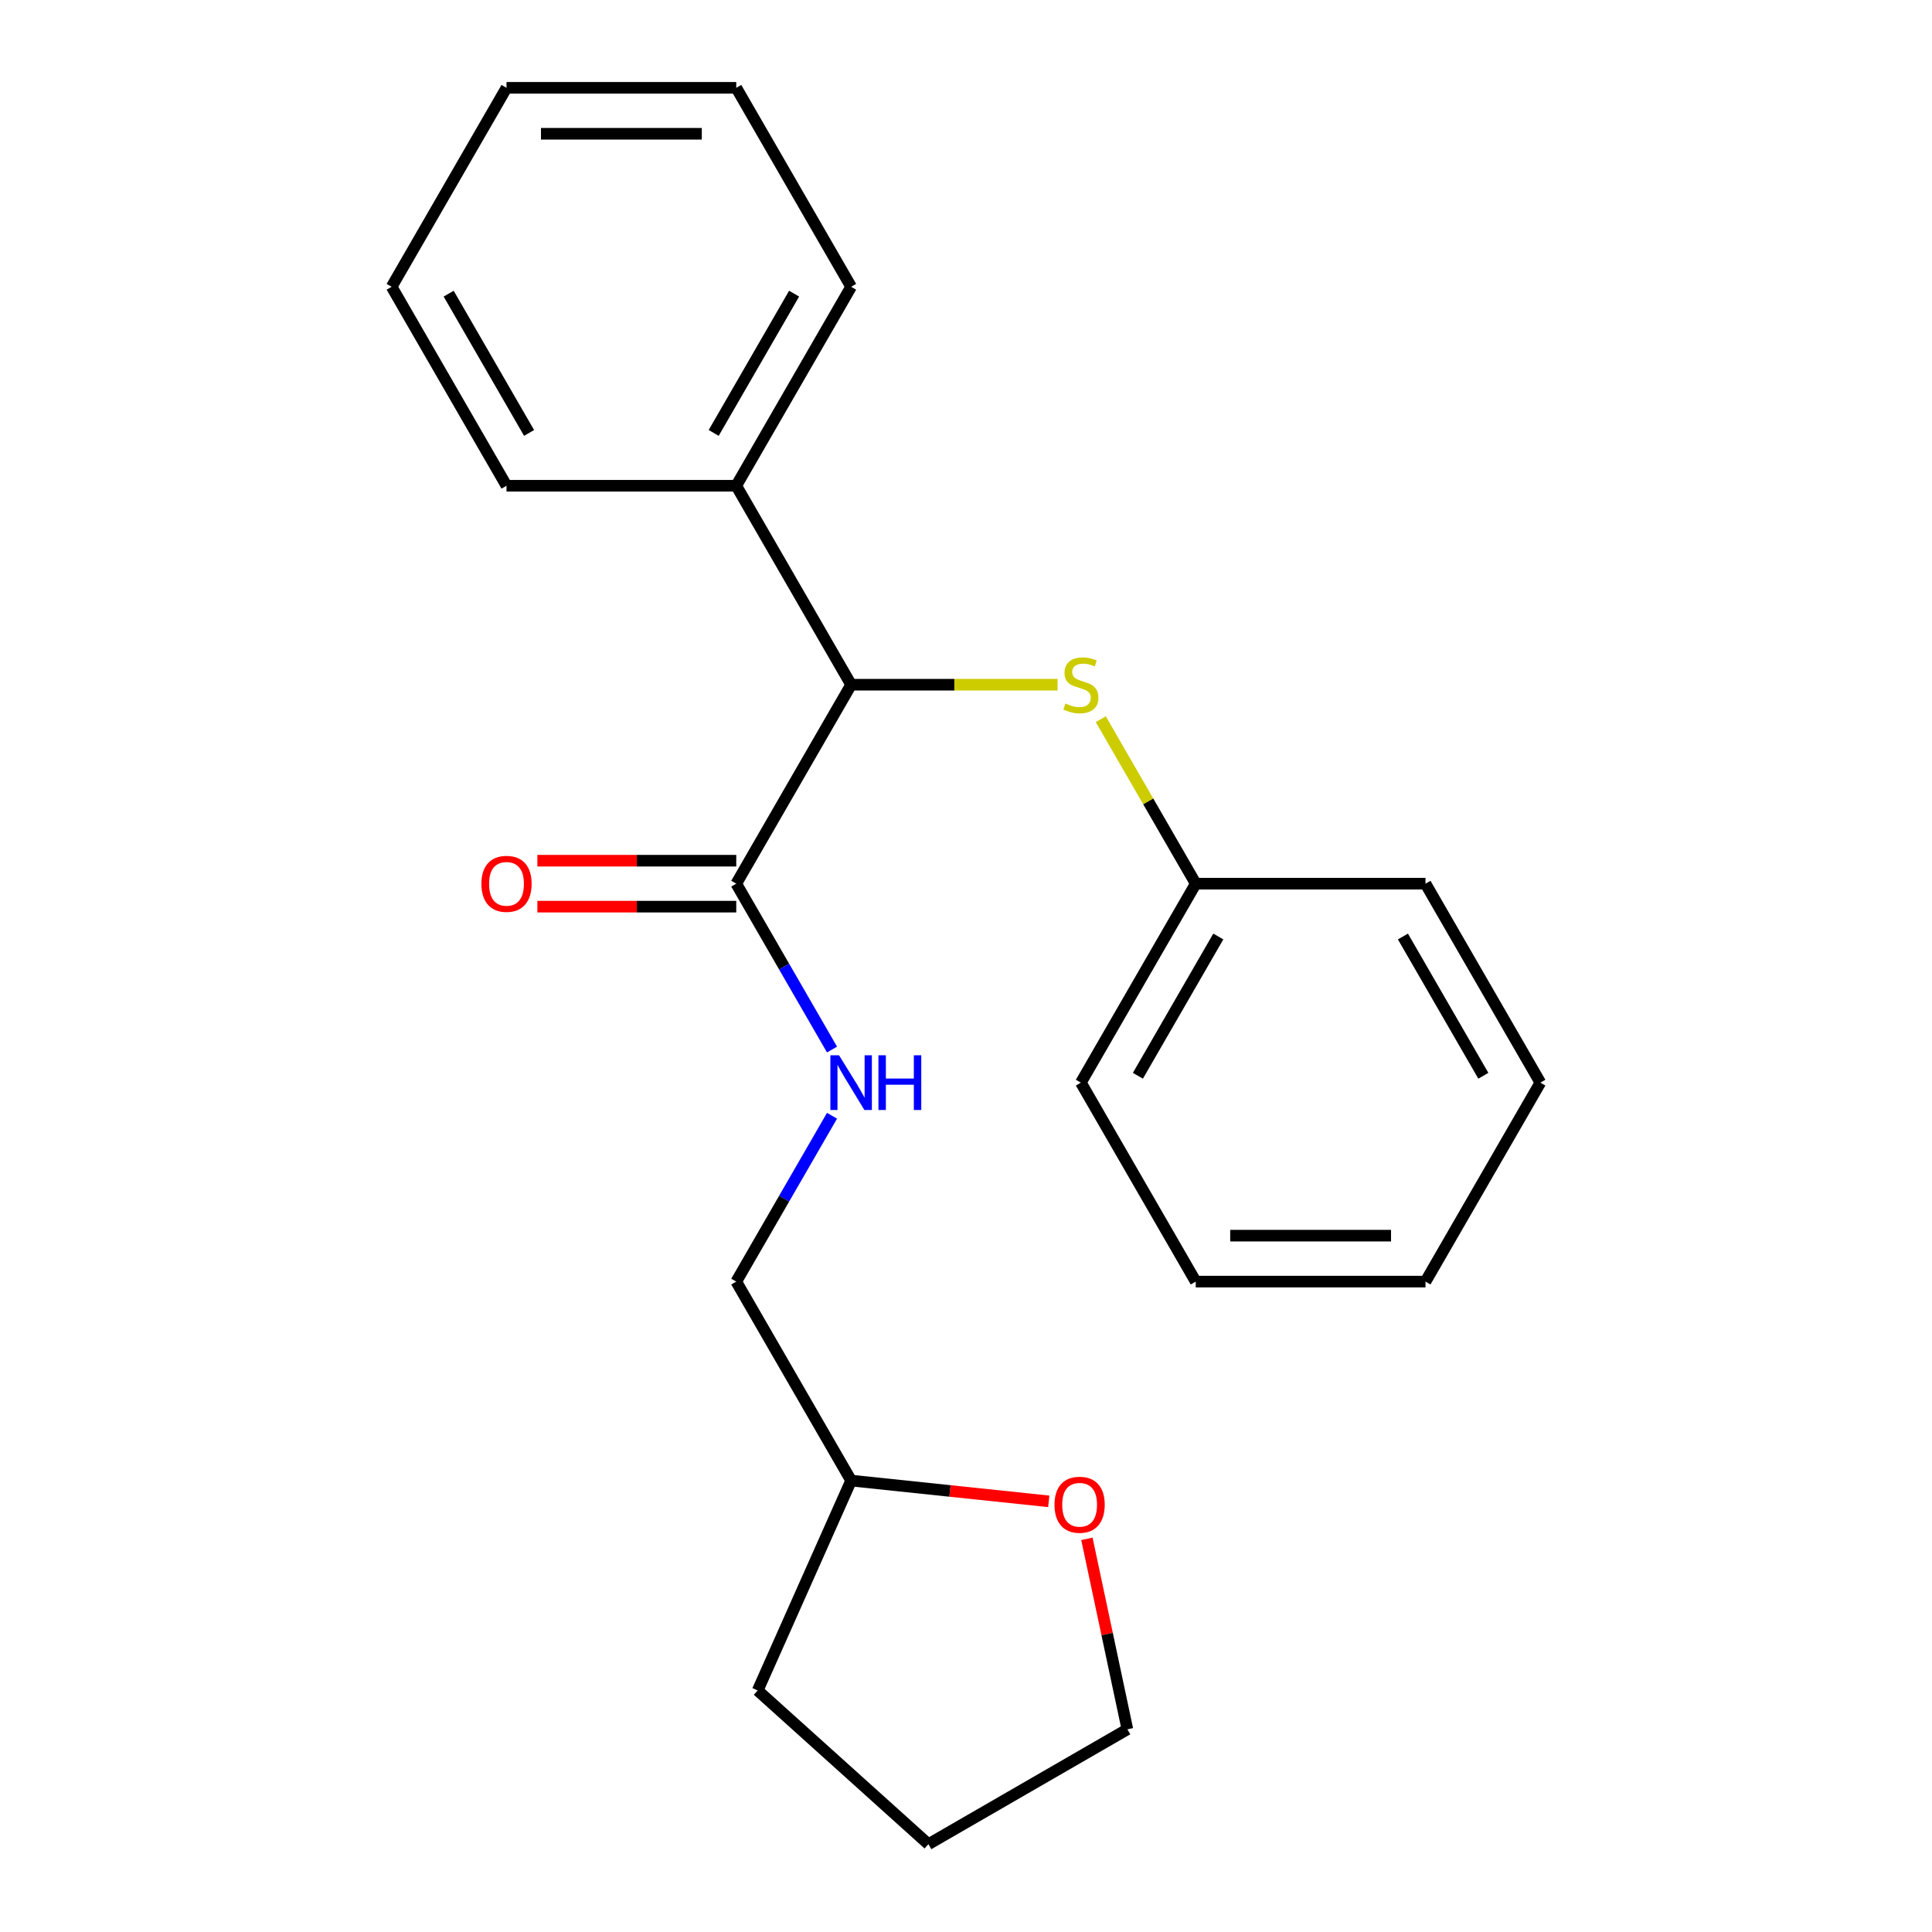 <?xml version='1.0' encoding='iso-8859-1'?>
<svg version='1.1' baseProfile='full'
              xmlns='http://www.w3.org/2000/svg'
                      xmlns:rdkit='http://www.rdkit.org/xml'
                      xmlns:xlink='http://www.w3.org/1999/xlink'
                  xml:space='preserve'
width='1000px' height='1000px' viewBox='0 0 1000 1000'>
<!-- END OF HEADER -->
<rect style='opacity:1.0;fill:#FFFFFF;stroke:none' width='1000' height='1000' x='0' y='0'> </rect>
<path class='bond-0' d='M 381.085,457.39 L 440.542,354.406' style='fill:none;fill-rule:evenodd;stroke:#000000;stroke-width:6px;stroke-linecap:butt;stroke-linejoin:miter;stroke-opacity:1' />
<path class='bond-2' d='M 381.085,457.39 L 405.868,500.315' style='fill:none;fill-rule:evenodd;stroke:#000000;stroke-width:6px;stroke-linecap:butt;stroke-linejoin:miter;stroke-opacity:1' />
<path class='bond-2' d='M 405.868,500.315 L 430.651,543.24' style='fill:none;fill-rule:evenodd;stroke:#0000FF;stroke-width:6px;stroke-linecap:butt;stroke-linejoin:miter;stroke-opacity:1' />
<path class='bond-3' d='M 381.085,445.498 L 329.613,445.498' style='fill:none;fill-rule:evenodd;stroke:#000000;stroke-width:6px;stroke-linecap:butt;stroke-linejoin:miter;stroke-opacity:1' />
<path class='bond-3' d='M 329.613,445.498 L 278.142,445.498' style='fill:none;fill-rule:evenodd;stroke:#FF0000;stroke-width:6px;stroke-linecap:butt;stroke-linejoin:miter;stroke-opacity:1' />
<path class='bond-3' d='M 381.085,469.281 L 329.613,469.281' style='fill:none;fill-rule:evenodd;stroke:#000000;stroke-width:6px;stroke-linecap:butt;stroke-linejoin:miter;stroke-opacity:1' />
<path class='bond-3' d='M 329.613,469.281 L 278.142,469.281' style='fill:none;fill-rule:evenodd;stroke:#FF0000;stroke-width:6px;stroke-linecap:butt;stroke-linejoin:miter;stroke-opacity:1' />
<path class='bond-1' d='M 440.542,354.406 L 493.974,354.406' style='fill:none;fill-rule:evenodd;stroke:#000000;stroke-width:6px;stroke-linecap:butt;stroke-linejoin:miter;stroke-opacity:1' />
<path class='bond-1' d='M 493.974,354.406 L 547.405,354.406' style='fill:none;fill-rule:evenodd;stroke:#CCCC00;stroke-width:6px;stroke-linecap:butt;stroke-linejoin:miter;stroke-opacity:1' />
<path class='bond-4' d='M 440.542,354.406 L 381.085,251.422' style='fill:none;fill-rule:evenodd;stroke:#000000;stroke-width:6px;stroke-linecap:butt;stroke-linejoin:miter;stroke-opacity:1' />
<path class='bond-7' d='M 569.765,372.259 L 594.34,414.824' style='fill:none;fill-rule:evenodd;stroke:#CCCC00;stroke-width:6px;stroke-linecap:butt;stroke-linejoin:miter;stroke-opacity:1' />
<path class='bond-7' d='M 594.34,414.824 L 618.915,457.39' style='fill:none;fill-rule:evenodd;stroke:#000000;stroke-width:6px;stroke-linecap:butt;stroke-linejoin:miter;stroke-opacity:1' />
<path class='bond-6' d='M 430.651,577.506 L 405.868,620.432' style='fill:none;fill-rule:evenodd;stroke:#0000FF;stroke-width:6px;stroke-linecap:butt;stroke-linejoin:miter;stroke-opacity:1' />
<path class='bond-6' d='M 405.868,620.432 L 381.085,663.357' style='fill:none;fill-rule:evenodd;stroke:#000000;stroke-width:6px;stroke-linecap:butt;stroke-linejoin:miter;stroke-opacity:1' />
<path class='bond-10' d='M 381.085,251.422 L 440.542,148.438' style='fill:none;fill-rule:evenodd;stroke:#000000;stroke-width:6px;stroke-linecap:butt;stroke-linejoin:miter;stroke-opacity:1' />
<path class='bond-10' d='M 369.406,224.083 L 411.027,151.994' style='fill:none;fill-rule:evenodd;stroke:#000000;stroke-width:6px;stroke-linecap:butt;stroke-linejoin:miter;stroke-opacity:1' />
<path class='bond-11' d='M 381.085,251.422 L 262.169,251.422' style='fill:none;fill-rule:evenodd;stroke:#000000;stroke-width:6px;stroke-linecap:butt;stroke-linejoin:miter;stroke-opacity:1' />
<path class='bond-5' d='M 542.833,777.092 L 491.688,771.717' style='fill:none;fill-rule:evenodd;stroke:#FF0000;stroke-width:6px;stroke-linecap:butt;stroke-linejoin:miter;stroke-opacity:1' />
<path class='bond-5' d='M 491.688,771.717 L 440.542,766.341' style='fill:none;fill-rule:evenodd;stroke:#000000;stroke-width:6px;stroke-linecap:butt;stroke-linejoin:miter;stroke-opacity:1' />
<path class='bond-9' d='M 562.576,796.504 L 573.053,845.796' style='fill:none;fill-rule:evenodd;stroke:#FF0000;stroke-width:6px;stroke-linecap:butt;stroke-linejoin:miter;stroke-opacity:1' />
<path class='bond-9' d='M 573.053,845.796 L 583.53,895.088' style='fill:none;fill-rule:evenodd;stroke:#000000;stroke-width:6px;stroke-linecap:butt;stroke-linejoin:miter;stroke-opacity:1' />
<path class='bond-8' d='M 381.085,663.357 L 440.542,766.341' style='fill:none;fill-rule:evenodd;stroke:#000000;stroke-width:6px;stroke-linecap:butt;stroke-linejoin:miter;stroke-opacity:1' />
<path class='bond-12' d='M 618.915,457.39 L 559.458,560.373' style='fill:none;fill-rule:evenodd;stroke:#000000;stroke-width:6px;stroke-linecap:butt;stroke-linejoin:miter;stroke-opacity:1' />
<path class='bond-12' d='M 630.594,484.729 L 588.973,556.817' style='fill:none;fill-rule:evenodd;stroke:#000000;stroke-width:6px;stroke-linecap:butt;stroke-linejoin:miter;stroke-opacity:1' />
<path class='bond-13' d='M 618.915,457.39 L 737.831,457.39' style='fill:none;fill-rule:evenodd;stroke:#000000;stroke-width:6px;stroke-linecap:butt;stroke-linejoin:miter;stroke-opacity:1' />
<path class='bond-14' d='M 440.542,766.341 L 392.175,874.976' style='fill:none;fill-rule:evenodd;stroke:#000000;stroke-width:6px;stroke-linecap:butt;stroke-linejoin:miter;stroke-opacity:1' />
<path class='bond-22' d='M 583.53,895.088 L 480.546,954.545' style='fill:none;fill-rule:evenodd;stroke:#000000;stroke-width:6px;stroke-linecap:butt;stroke-linejoin:miter;stroke-opacity:1' />
<path class='bond-16' d='M 440.542,148.438 L 381.085,45.455' style='fill:none;fill-rule:evenodd;stroke:#000000;stroke-width:6px;stroke-linecap:butt;stroke-linejoin:miter;stroke-opacity:1' />
<path class='bond-17' d='M 262.169,251.422 L 202.711,148.438' style='fill:none;fill-rule:evenodd;stroke:#000000;stroke-width:6px;stroke-linecap:butt;stroke-linejoin:miter;stroke-opacity:1' />
<path class='bond-17' d='M 273.847,224.083 L 232.227,151.994' style='fill:none;fill-rule:evenodd;stroke:#000000;stroke-width:6px;stroke-linecap:butt;stroke-linejoin:miter;stroke-opacity:1' />
<path class='bond-18' d='M 559.458,560.373 L 618.915,663.357' style='fill:none;fill-rule:evenodd;stroke:#000000;stroke-width:6px;stroke-linecap:butt;stroke-linejoin:miter;stroke-opacity:1' />
<path class='bond-19' d='M 737.831,457.39 L 797.289,560.373' style='fill:none;fill-rule:evenodd;stroke:#000000;stroke-width:6px;stroke-linecap:butt;stroke-linejoin:miter;stroke-opacity:1' />
<path class='bond-19' d='M 726.153,484.729 L 767.773,556.817' style='fill:none;fill-rule:evenodd;stroke:#000000;stroke-width:6px;stroke-linecap:butt;stroke-linejoin:miter;stroke-opacity:1' />
<path class='bond-15' d='M 392.175,874.976 L 480.546,954.545' style='fill:none;fill-rule:evenodd;stroke:#000000;stroke-width:6px;stroke-linecap:butt;stroke-linejoin:miter;stroke-opacity:1' />
<path class='bond-23' d='M 381.085,45.455 L 262.169,45.455' style='fill:none;fill-rule:evenodd;stroke:#000000;stroke-width:6px;stroke-linecap:butt;stroke-linejoin:miter;stroke-opacity:1' />
<path class='bond-23' d='M 363.247,69.238 L 280.006,69.238' style='fill:none;fill-rule:evenodd;stroke:#000000;stroke-width:6px;stroke-linecap:butt;stroke-linejoin:miter;stroke-opacity:1' />
<path class='bond-20' d='M 202.711,148.438 L 262.169,45.455' style='fill:none;fill-rule:evenodd;stroke:#000000;stroke-width:6px;stroke-linecap:butt;stroke-linejoin:miter;stroke-opacity:1' />
<path class='bond-24' d='M 618.915,663.357 L 737.831,663.357' style='fill:none;fill-rule:evenodd;stroke:#000000;stroke-width:6px;stroke-linecap:butt;stroke-linejoin:miter;stroke-opacity:1' />
<path class='bond-24' d='M 636.753,639.574 L 719.994,639.574' style='fill:none;fill-rule:evenodd;stroke:#000000;stroke-width:6px;stroke-linecap:butt;stroke-linejoin:miter;stroke-opacity:1' />
<path class='bond-21' d='M 797.289,560.373 L 737.831,663.357' style='fill:none;fill-rule:evenodd;stroke:#000000;stroke-width:6px;stroke-linecap:butt;stroke-linejoin:miter;stroke-opacity:1' />
<path  class='atom-2' d='M 551.458 364.126
Q 551.778 364.246, 553.098 364.806
Q 554.418 365.366, 555.858 365.726
Q 557.338 366.046, 558.778 366.046
Q 561.458 366.046, 563.018 364.766
Q 564.578 363.446, 564.578 361.166
Q 564.578 359.606, 563.778 358.646
Q 563.018 357.686, 561.818 357.166
Q 560.618 356.646, 558.618 356.046
Q 556.098 355.286, 554.578 354.566
Q 553.098 353.846, 552.018 352.326
Q 550.978 350.806, 550.978 348.246
Q 550.978 344.686, 553.378 342.486
Q 555.818 340.286, 560.618 340.286
Q 563.898 340.286, 567.618 341.846
L 566.698 344.926
Q 563.298 343.526, 560.738 343.526
Q 557.978 343.526, 556.458 344.686
Q 554.938 345.806, 554.978 347.766
Q 554.978 349.286, 555.738 350.206
Q 556.538 351.126, 557.658 351.646
Q 558.818 352.166, 560.738 352.766
Q 563.298 353.566, 564.818 354.366
Q 566.338 355.166, 567.418 356.806
Q 568.538 358.406, 568.538 361.166
Q 568.538 365.086, 565.898 367.206
Q 563.298 369.286, 558.938 369.286
Q 556.418 369.286, 554.498 368.726
Q 552.618 368.206, 550.378 367.286
L 551.458 364.126
' fill='#CCCC00'/>
<path  class='atom-3' d='M 434.282 546.213
L 443.562 561.213
Q 444.482 562.693, 445.962 565.373
Q 447.442 568.053, 447.522 568.213
L 447.522 546.213
L 451.282 546.213
L 451.282 574.533
L 447.402 574.533
L 437.442 558.133
Q 436.282 556.213, 435.042 554.013
Q 433.842 551.813, 433.482 551.133
L 433.482 574.533
L 429.802 574.533
L 429.802 546.213
L 434.282 546.213
' fill='#0000FF'/>
<path  class='atom-3' d='M 454.682 546.213
L 458.522 546.213
L 458.522 558.253
L 473.002 558.253
L 473.002 546.213
L 476.842 546.213
L 476.842 574.533
L 473.002 574.533
L 473.002 561.453
L 458.522 561.453
L 458.522 574.533
L 454.682 574.533
L 454.682 546.213
' fill='#0000FF'/>
<path  class='atom-4' d='M 249.169 457.47
Q 249.169 450.67, 252.529 446.87
Q 255.889 443.07, 262.169 443.07
Q 268.449 443.07, 271.809 446.87
Q 275.169 450.67, 275.169 457.47
Q 275.169 464.35, 271.769 468.27
Q 268.369 472.15, 262.169 472.15
Q 255.929 472.15, 252.529 468.27
Q 249.169 464.39, 249.169 457.47
M 262.169 468.95
Q 266.489 468.95, 268.809 466.07
Q 271.169 463.15, 271.169 457.47
Q 271.169 451.91, 268.809 449.11
Q 266.489 446.27, 262.169 446.27
Q 257.849 446.27, 255.489 449.07
Q 253.169 451.87, 253.169 457.47
Q 253.169 463.19, 255.489 466.07
Q 257.849 468.95, 262.169 468.95
' fill='#FF0000'/>
<path  class='atom-6' d='M 545.806 778.851
Q 545.806 772.051, 549.166 768.251
Q 552.526 764.451, 558.806 764.451
Q 565.086 764.451, 568.446 768.251
Q 571.806 772.051, 571.806 778.851
Q 571.806 785.731, 568.406 789.651
Q 565.006 793.531, 558.806 793.531
Q 552.566 793.531, 549.166 789.651
Q 545.806 785.771, 545.806 778.851
M 558.806 790.331
Q 563.126 790.331, 565.446 787.451
Q 567.806 784.531, 567.806 778.851
Q 567.806 773.291, 565.446 770.491
Q 563.126 767.651, 558.806 767.651
Q 554.486 767.651, 552.126 770.451
Q 549.806 773.251, 549.806 778.851
Q 549.806 784.571, 552.126 787.451
Q 554.486 790.331, 558.806 790.331
' fill='#FF0000'/>
</svg>
